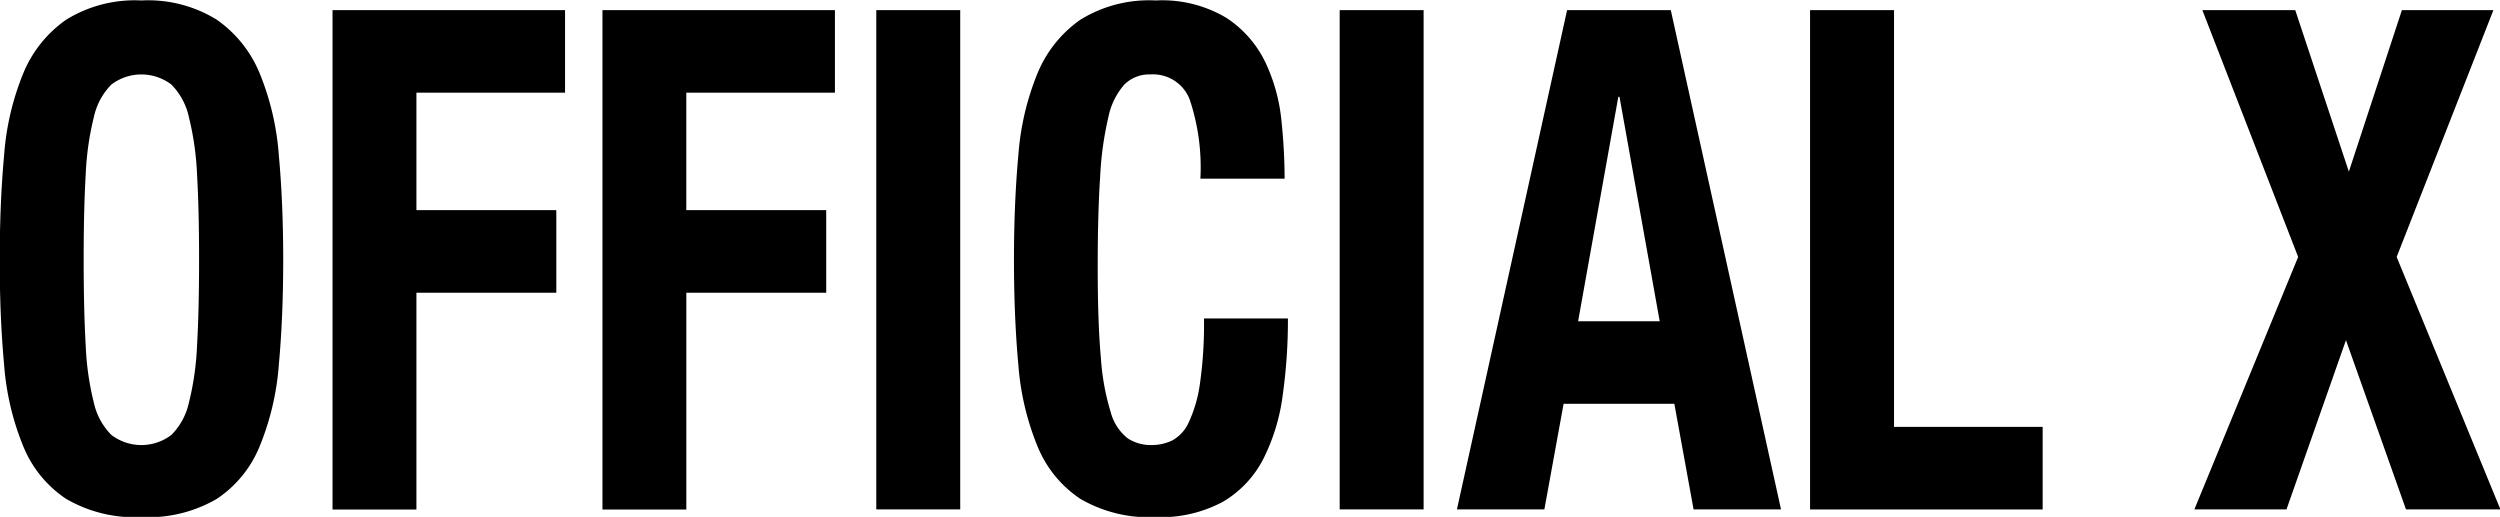 <svg xmlns="http://www.w3.org/2000/svg" width="102.937" height="21.281" viewBox="0 0 102.937 21.281">
  <defs>
    <style>
      .cls-1 {
        fill-rule: evenodd;
      }
    </style>
  </defs>
  <path id="nav_x.svg" class="cls-1" d="M33.039,497.289q0,2.073.084,3.527a11.562,11.562,0,0,0,.336,2.361,2.7,2.7,0,0,0,.72,1.325,2.041,2.041,0,0,0,2.472,0,2.7,2.7,0,0,0,.72-1.325,11.554,11.554,0,0,0,.336-2.361q0.084-1.454.084-3.527t-0.084-3.513a11.8,11.8,0,0,0-.336-2.361,2.72,2.72,0,0,0-.72-1.339,2.041,2.041,0,0,0-2.472,0,2.719,2.719,0,0,0-.72,1.339,11.8,11.8,0,0,0-.336,2.361Q33.039,495.216,33.039,497.289Zm-3.456,0q0-2.332.18-4.3a11.032,11.032,0,0,1,.792-3.384,5.019,5.019,0,0,1,1.764-2.2,5.38,5.38,0,0,1,3.1-.792,5.38,5.38,0,0,1,3.1.792,5.019,5.019,0,0,1,1.764,2.2,11.034,11.034,0,0,1,.792,3.384q0.18,1.971.18,4.3,0,2.361-.18,4.319a11,11,0,0,1-.792,3.369,4.74,4.74,0,0,1-1.764,2.159,5.612,5.612,0,0,1-3.1.749,5.613,5.613,0,0,1-3.1-.749,4.74,4.74,0,0,1-1.764-2.159,11,11,0,0,1-.792-3.369Q29.582,499.65,29.582,497.289Zm13.7-10.279h9.577v3.4h-6.12v4.837H52.5v3.4h-5.76v8.926H43.286V487.01Zm11.112,0h9.577v3.4h-6.12v4.837h5.761v3.4h-5.76v8.926H54.4V487.01Zm11.28,20.558V487.01h3.456v20.558H65.678Zm13.345-13.619a8.8,8.8,0,0,0-.444-3.268,1.619,1.619,0,0,0-1.62-1.022,1.452,1.452,0,0,0-1.068.417,2.921,2.921,0,0,0-.66,1.354,13.658,13.658,0,0,0-.336,2.447q-0.1,1.512-.1,3.7,0,2.332.132,3.772a9.8,9.8,0,0,0,.408,2.231,2.021,2.021,0,0,0,.7,1.066,1.744,1.744,0,0,0,.972.273,1.965,1.965,0,0,0,.852-0.187,1.575,1.575,0,0,0,.684-0.748A5.552,5.552,0,0,0,79,502.4a17.294,17.294,0,0,0,.168-2.692h3.456a22.187,22.187,0,0,1-.216,3.167,8.107,8.107,0,0,1-.8,2.62,4.343,4.343,0,0,1-1.656,1.757,5.387,5.387,0,0,1-2.772.633,5.613,5.613,0,0,1-3.1-.749,4.74,4.74,0,0,1-1.764-2.159,11,11,0,0,1-.792-3.369q-0.18-1.958-.18-4.319,0-2.332.18-4.3a11.032,11.032,0,0,1,.792-3.384,5.019,5.019,0,0,1,1.764-2.2,5.38,5.38,0,0,1,3.1-.792,5.156,5.156,0,0,1,2.916.72,4.528,4.528,0,0,1,1.6,1.828,7.24,7.24,0,0,1,.66,2.39,23.577,23.577,0,0,1,.132,2.4H79.023Zm5.735,13.619V487.01h3.456v20.558H84.758Zm13.177-7.745h-3.36l1.656-9.243h0.048Zm0.456-12.813H94.119l-4.536,20.558h3.6l0.792-4.347h4.56l0.792,4.347h3.6Zm5.735,20.558V487.01h3.457v17.161h6.12v3.4h-9.577Zm16.152-20.558H124.1l2.208,6.651,2.184-6.651h3.768l-3.984,10.164,4.272,10.394h-3.888l-2.472-6.968-2.448,6.968h-3.793l4.273-10.394Z" transform="translate(-29.594 -486.594)"/>
</svg>
